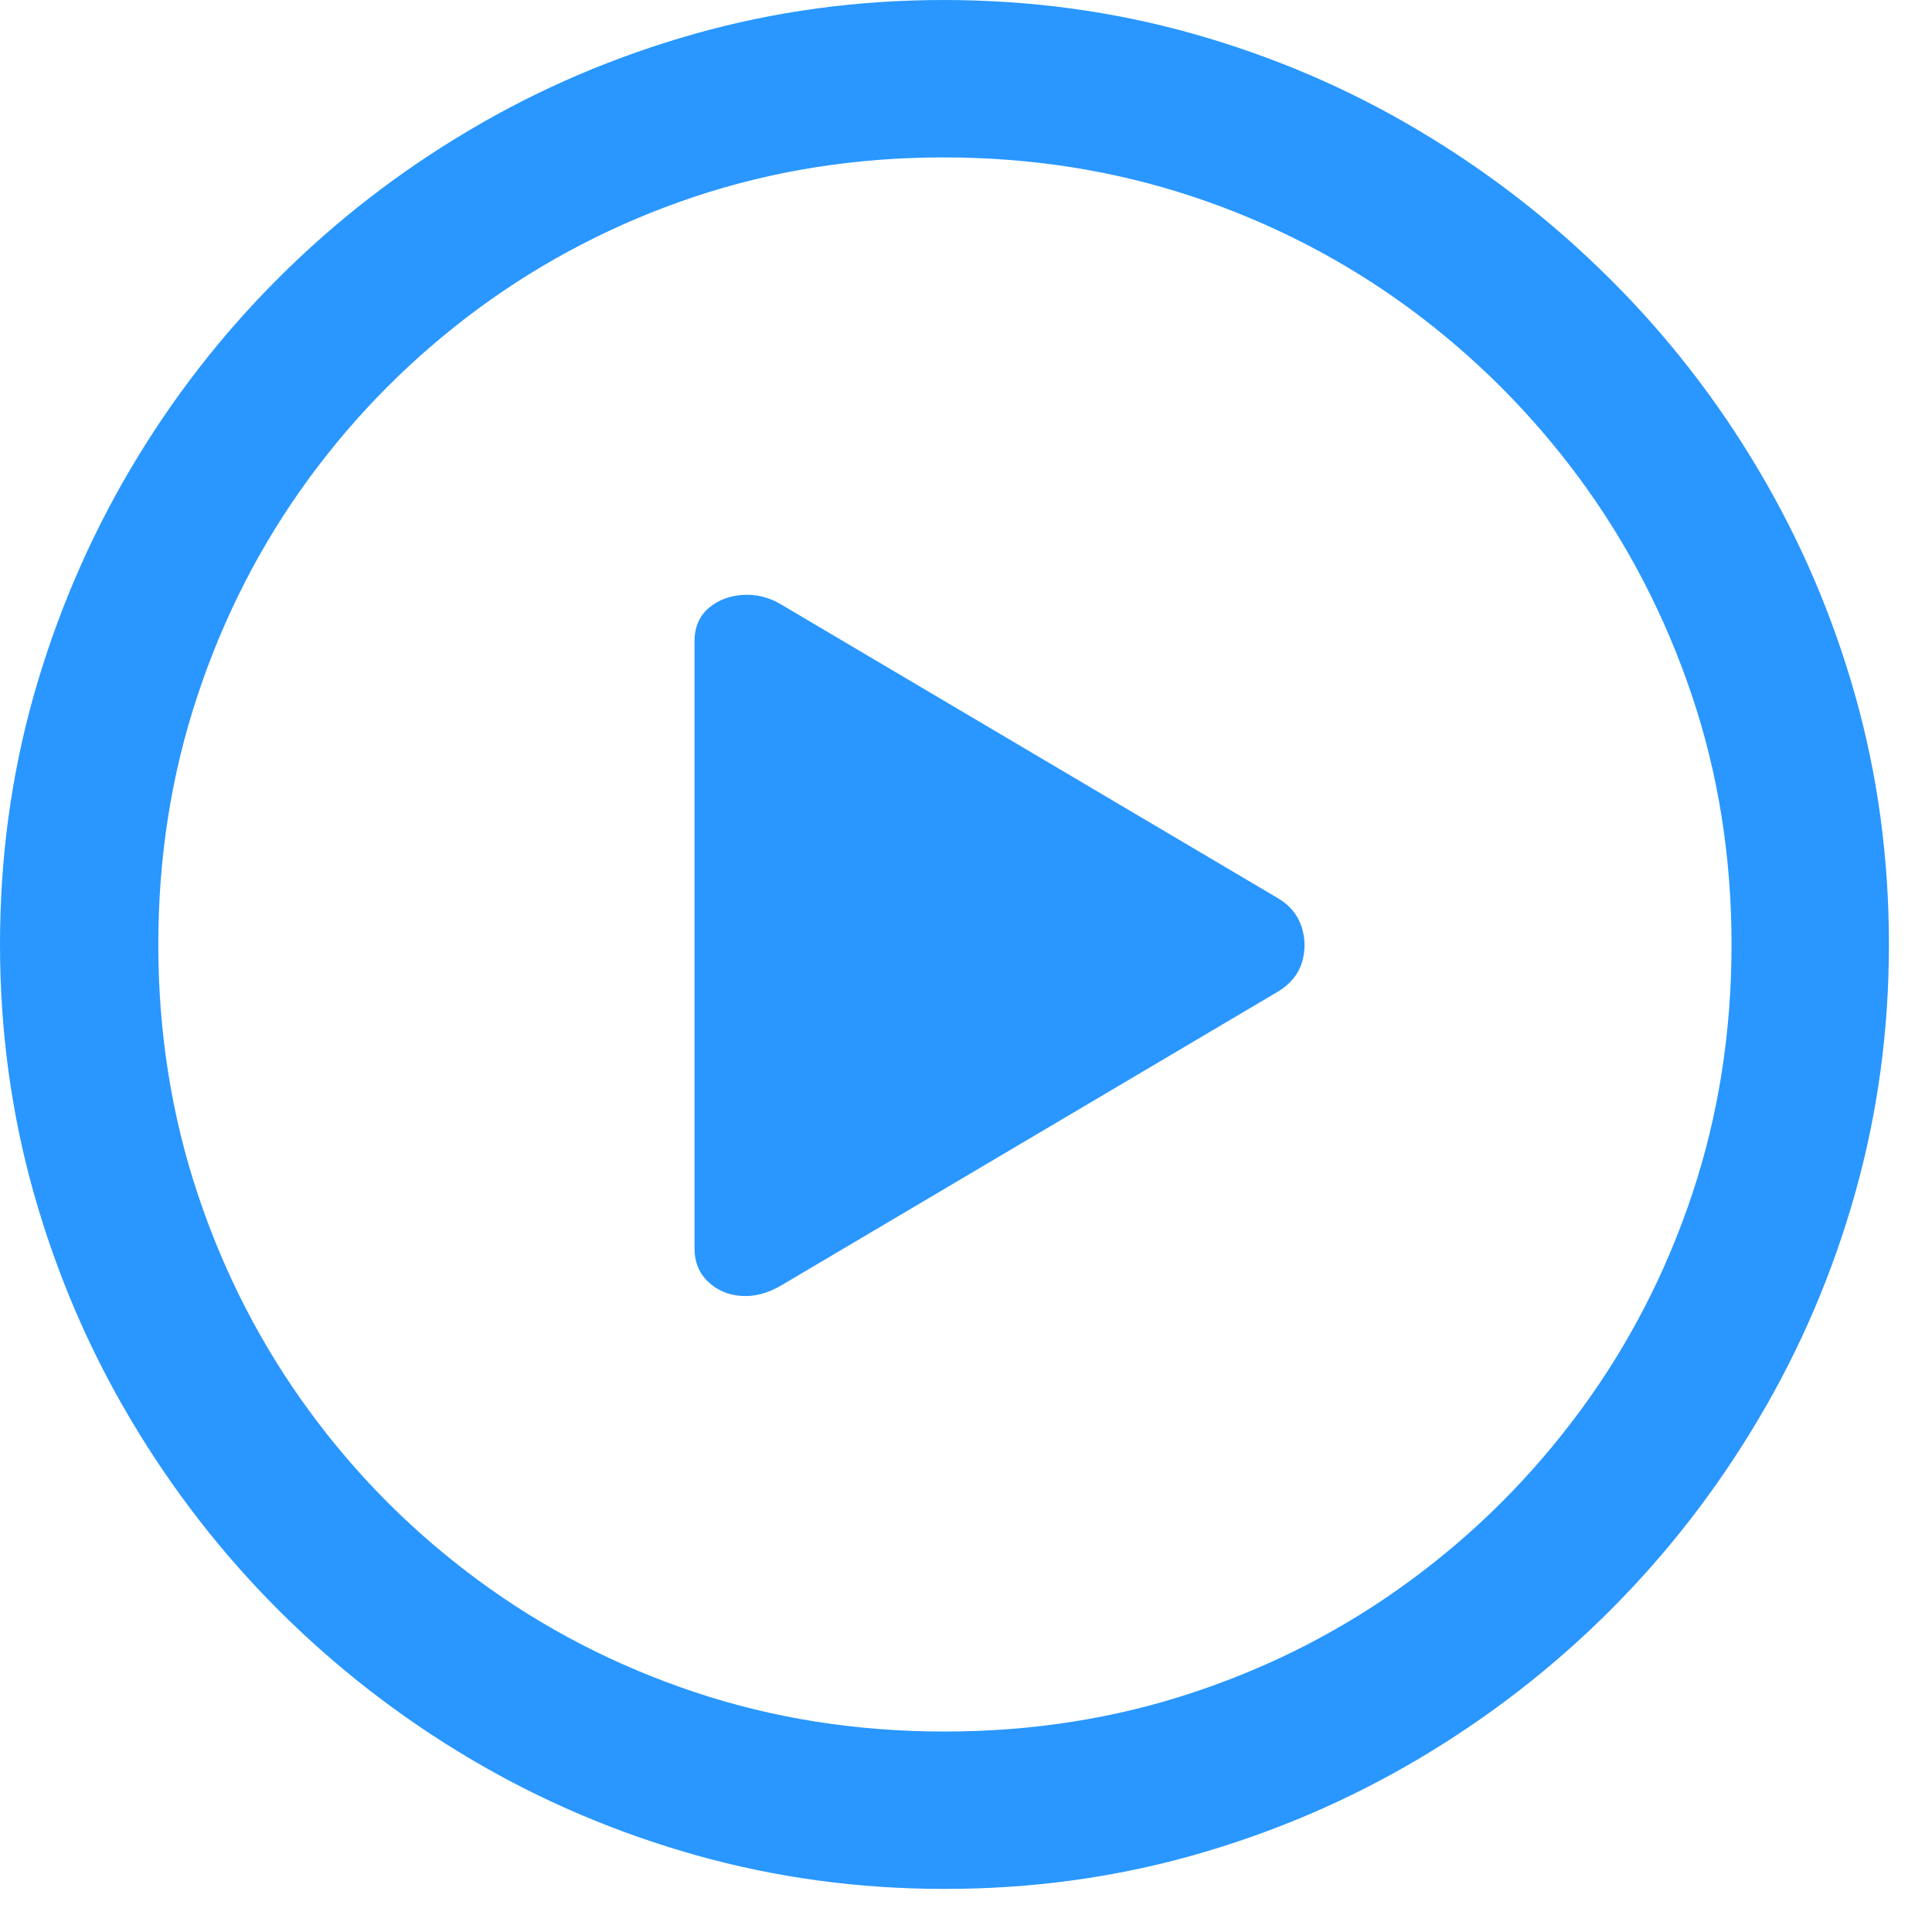 <?xml version="1.0" encoding="UTF-8"?> <svg xmlns="http://www.w3.org/2000/svg" width="17" height="17" viewBox="0 0 17 17" fill="none"><path d="M8.311 16.621C7.556 16.621 6.826 16.522 6.123 16.324C5.42 16.126 4.758 15.843 4.139 15.477C3.52 15.11 2.958 14.674 2.452 14.169C1.947 13.664 1.511 13.101 1.145 12.482C0.778 11.863 0.496 11.202 0.297 10.498C0.099 9.795 0 9.066 0 8.311C0 7.55 0.099 6.82 0.297 6.119C0.496 5.418 0.777 4.758 1.141 4.139C1.505 3.52 1.939 2.958 2.444 2.453C2.949 1.947 3.512 1.511 4.131 1.145C4.75 0.778 5.411 0.496 6.115 0.297C6.818 0.099 7.547 6.07818e-05 8.302 6.07818e-05C9.063 6.07818e-05 9.795 0.099 10.498 0.297C11.202 0.496 11.862 0.778 12.478 1.145C13.095 1.511 13.657 1.947 14.165 2.453C14.673 2.958 15.11 3.52 15.476 4.139C15.843 4.758 16.126 5.418 16.324 6.119C16.522 6.82 16.621 7.55 16.621 8.311C16.621 9.066 16.522 9.795 16.324 10.498C16.126 11.202 15.843 11.863 15.476 12.482C15.11 13.101 14.674 13.664 14.169 14.169C13.664 14.674 13.101 15.11 12.482 15.477C11.863 15.843 11.203 16.126 10.502 16.324C9.802 16.522 9.071 16.621 8.311 16.621ZM8.311 15.236C9.082 15.236 9.814 15.121 10.506 14.89C11.199 14.659 11.833 14.332 12.409 13.908C12.985 13.485 13.484 12.985 13.908 12.409C14.332 11.833 14.659 11.199 14.89 10.507C15.121 9.814 15.236 9.082 15.236 8.311C15.236 7.539 15.119 6.807 14.886 6.115C14.652 5.422 14.324 4.788 13.9 4.212C13.476 3.637 12.976 3.137 12.401 2.713C11.825 2.29 11.191 1.962 10.498 1.731C9.806 1.501 9.074 1.385 8.302 1.385C7.531 1.385 6.801 1.501 6.111 1.731C5.421 1.962 4.788 2.29 4.212 2.713C3.637 3.137 3.138 3.637 2.717 4.212C2.296 4.788 1.97 5.422 1.74 6.115C1.509 6.807 1.393 7.539 1.393 8.311C1.393 9.082 1.509 9.814 1.74 10.507C1.97 11.199 2.296 11.833 2.717 12.409C3.138 12.985 3.637 13.485 4.212 13.908C4.788 14.332 5.422 14.659 6.115 14.89C6.807 15.121 7.539 15.236 8.311 15.236ZM6.877 11.309C6.757 11.38 6.639 11.411 6.522 11.403C6.405 11.395 6.308 11.352 6.229 11.277C6.15 11.2 6.111 11.103 6.111 10.983V5.646C6.111 5.521 6.152 5.424 6.233 5.353C6.314 5.282 6.415 5.243 6.534 5.235C6.654 5.227 6.768 5.255 6.877 5.321L11.244 7.903C11.347 7.963 11.416 8.046 11.452 8.152C11.487 8.258 11.488 8.364 11.456 8.47C11.423 8.575 11.352 8.661 11.244 8.726L6.877 11.309Z" fill="#2997FF"></path></svg> 